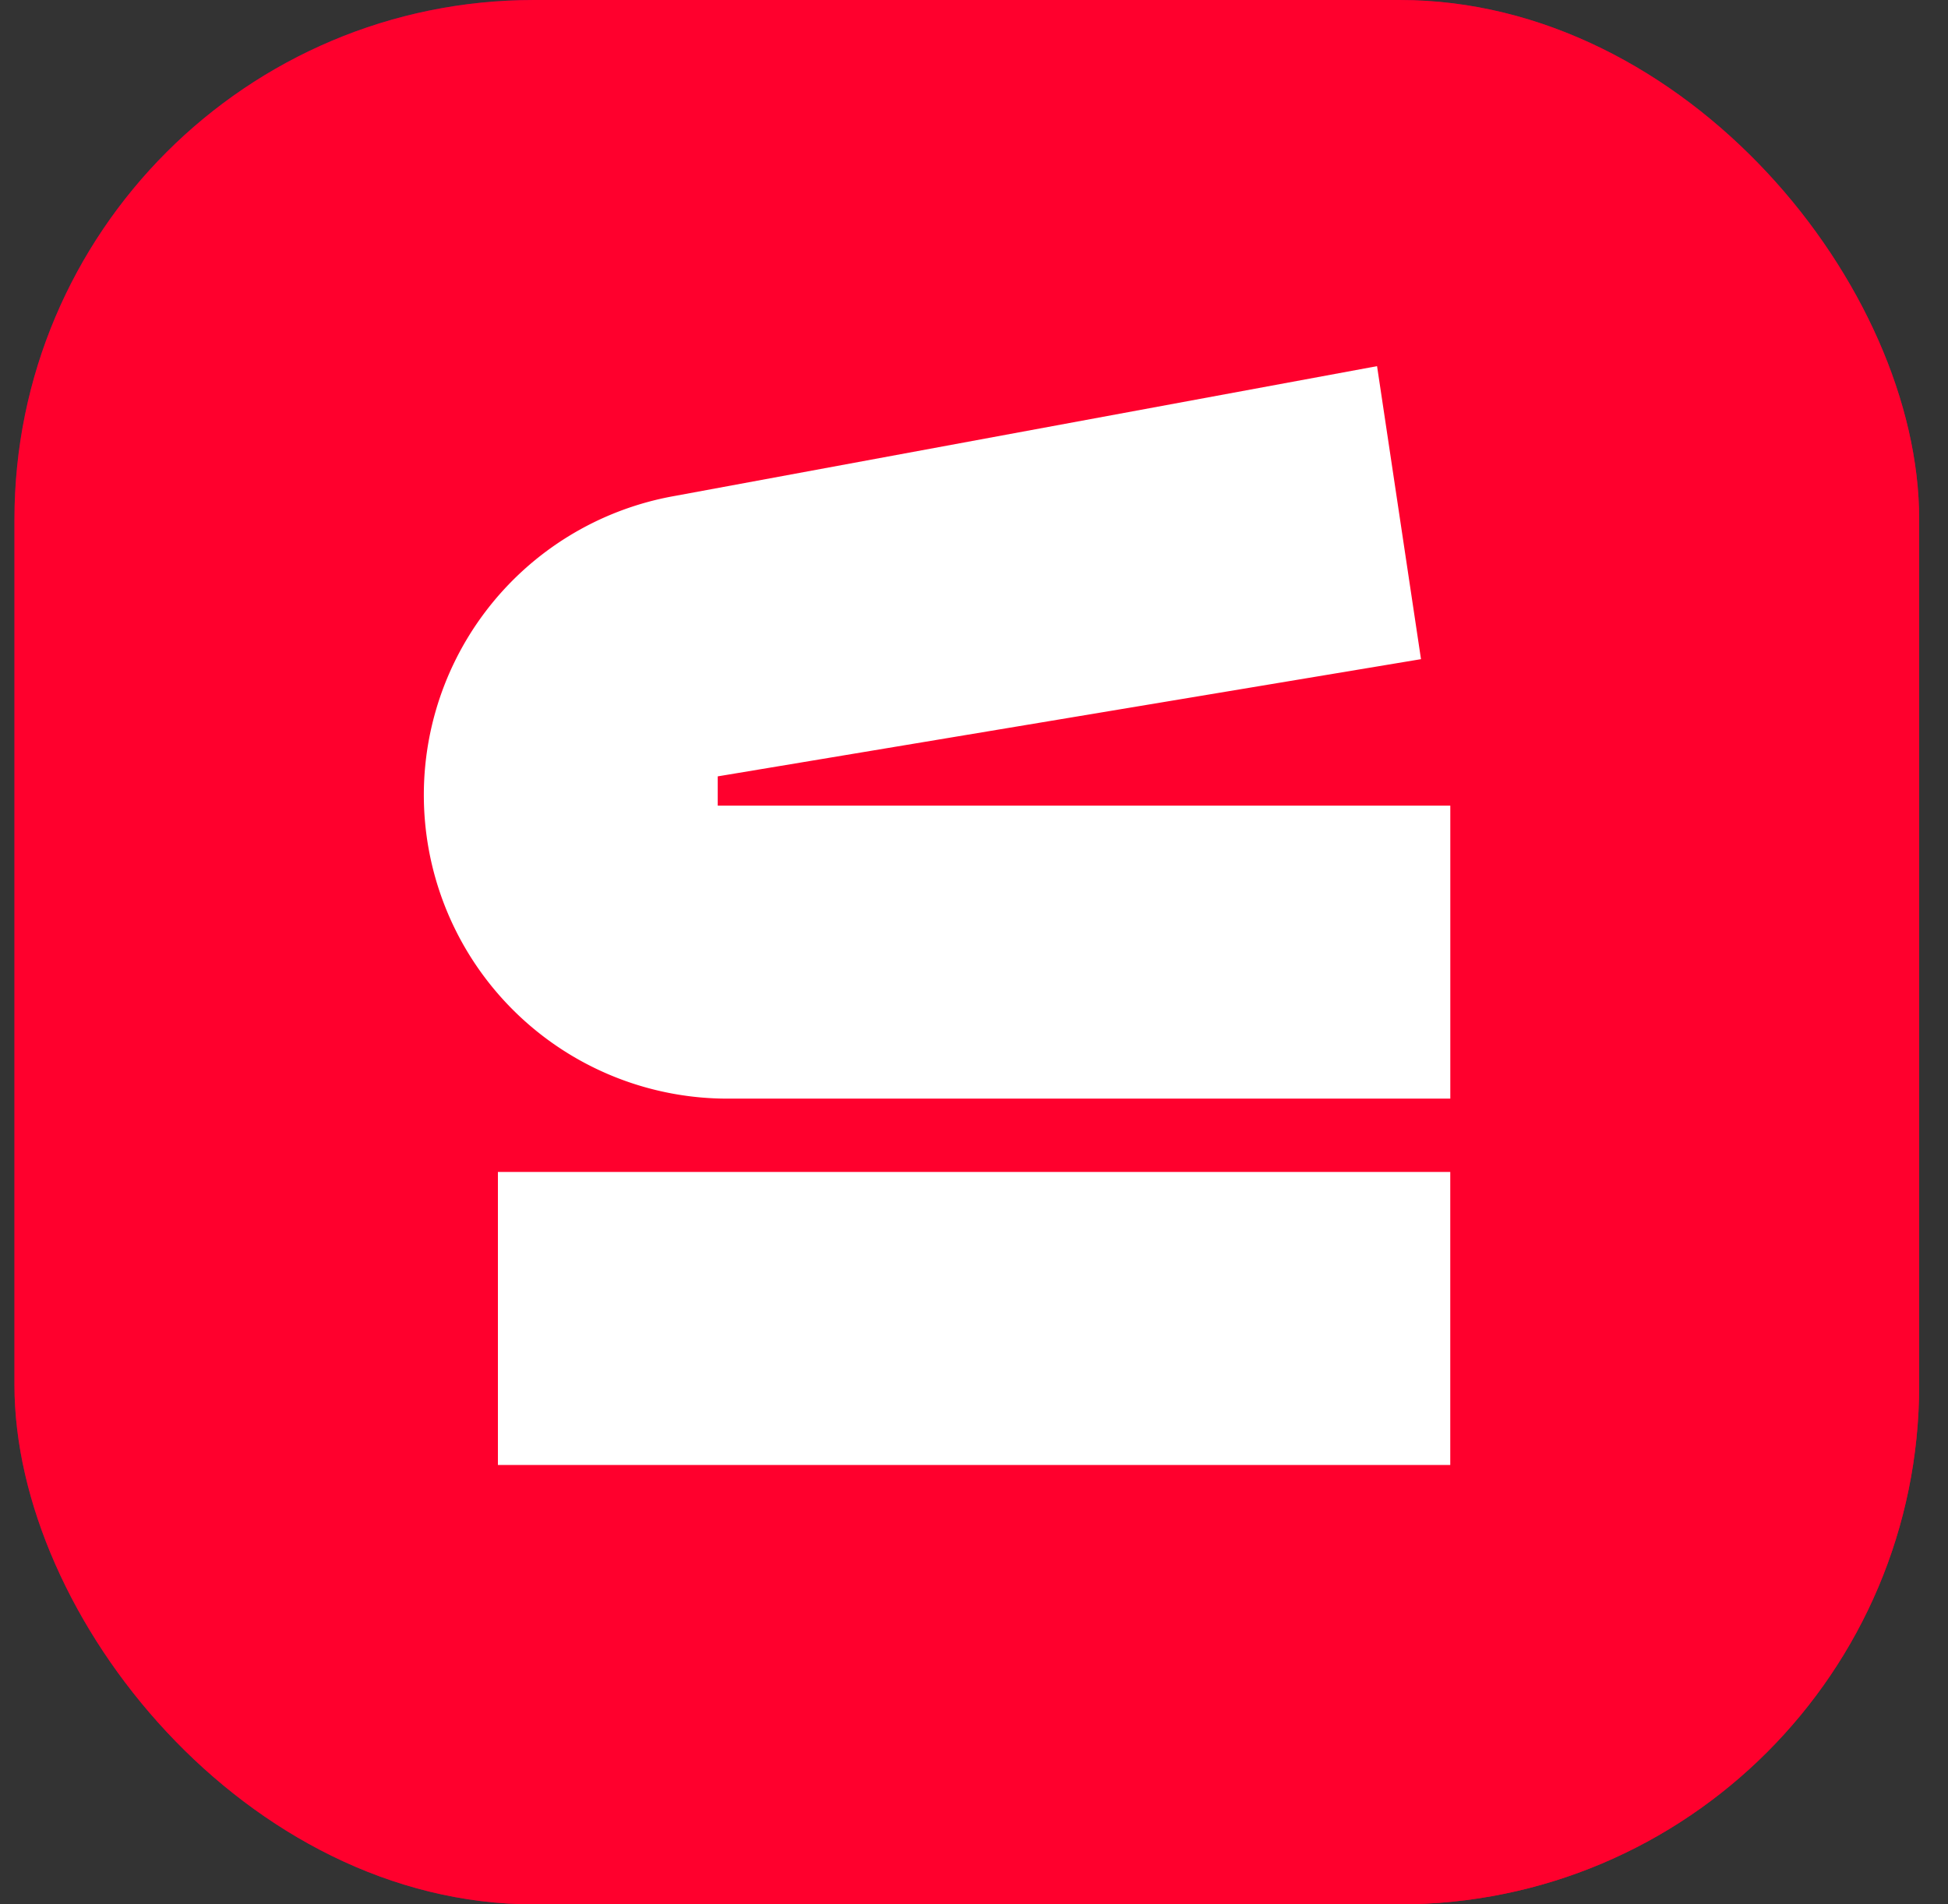 <svg xmlns="http://www.w3.org/2000/svg" width="45" height="44" fill="none"><rect width="100%" height="100%" fill="#333333" stroke="none"/><g clip-path="url(#a)"><rect width="44" height="44" x=".334" fill="url(#b)" rx="12"/><path fill="#fff" fill-rule="evenodd" d="M28.045 18.5c.616 0 1.115.528 1.115 1.179v4.643c0 .65-.5 1.178-1.115 1.178h-8.643c-.616 0-1.116-.527-1.116-1.178v-4.644c0-.65.5-1.178 1.116-1.178h8.643Zm-.83 5.241a1.707 1.707 0 0 1-.074-.33 8.647 8.647 0 0 1 0-2.814c.028-.17.054-.275.074-.332l-.051-.053a5.055 5.055 0 0 1-.599.09 25.825 25.825 0 0 1-5.683 0 5.142 5.142 0 0 1-.592-.09l-.05.054c.019.035.045.16.073.33a8.62 8.62 0 0 1 0 2.814 1.73 1.73 0 0 1-.074.332l.051.053c.074-.02.268-.054.599-.09 1.889-.209 3.794-.209 5.683 0 .328.037.592.09.592.09l.05-.054Z" clip-rule="evenodd"/><path fill="#fff" d="M34.74 22.39V18.5h2.094v7h-2.093l-2.5-3.792V25.5h-2.094v-7h2.094l2.5 3.89ZM17.26 18.5h-2.093v7h2.094v-7ZM10.69 21.048l1.618-2.548h2.236l-2.152 3.286 2.152 3.714h-2.236l-1.47-2.601H9.92v2.6H7.834V18.5h2.085v2.548h.771Z"/><path fill="#FF002D" d="M44.334 0h-44v44h44V0Z"/><path fill="#fff" d="M33.502 27.078h-22v6.77h22v-6.77ZM16.58 18.615v-.677l16.246-2.708-1.015-6.77-16.247 3.003a7.016 7.016 0 0 0 1.266 13.921h16.673v-6.77H16.58Z"/></g><defs><linearGradient id="b" x1="3.657" x2="70.179" y1="-22.71" y2="26.572" gradientUnits="userSpaceOnUse"><stop offset=".11" stop-color="#72056D"/><stop offset=".888" stop-color="#E7061F"/></linearGradient><clipPath id="a"><rect width="44" height="44" x=".334" fill="#fff" rx="12"/></clipPath></defs></svg>